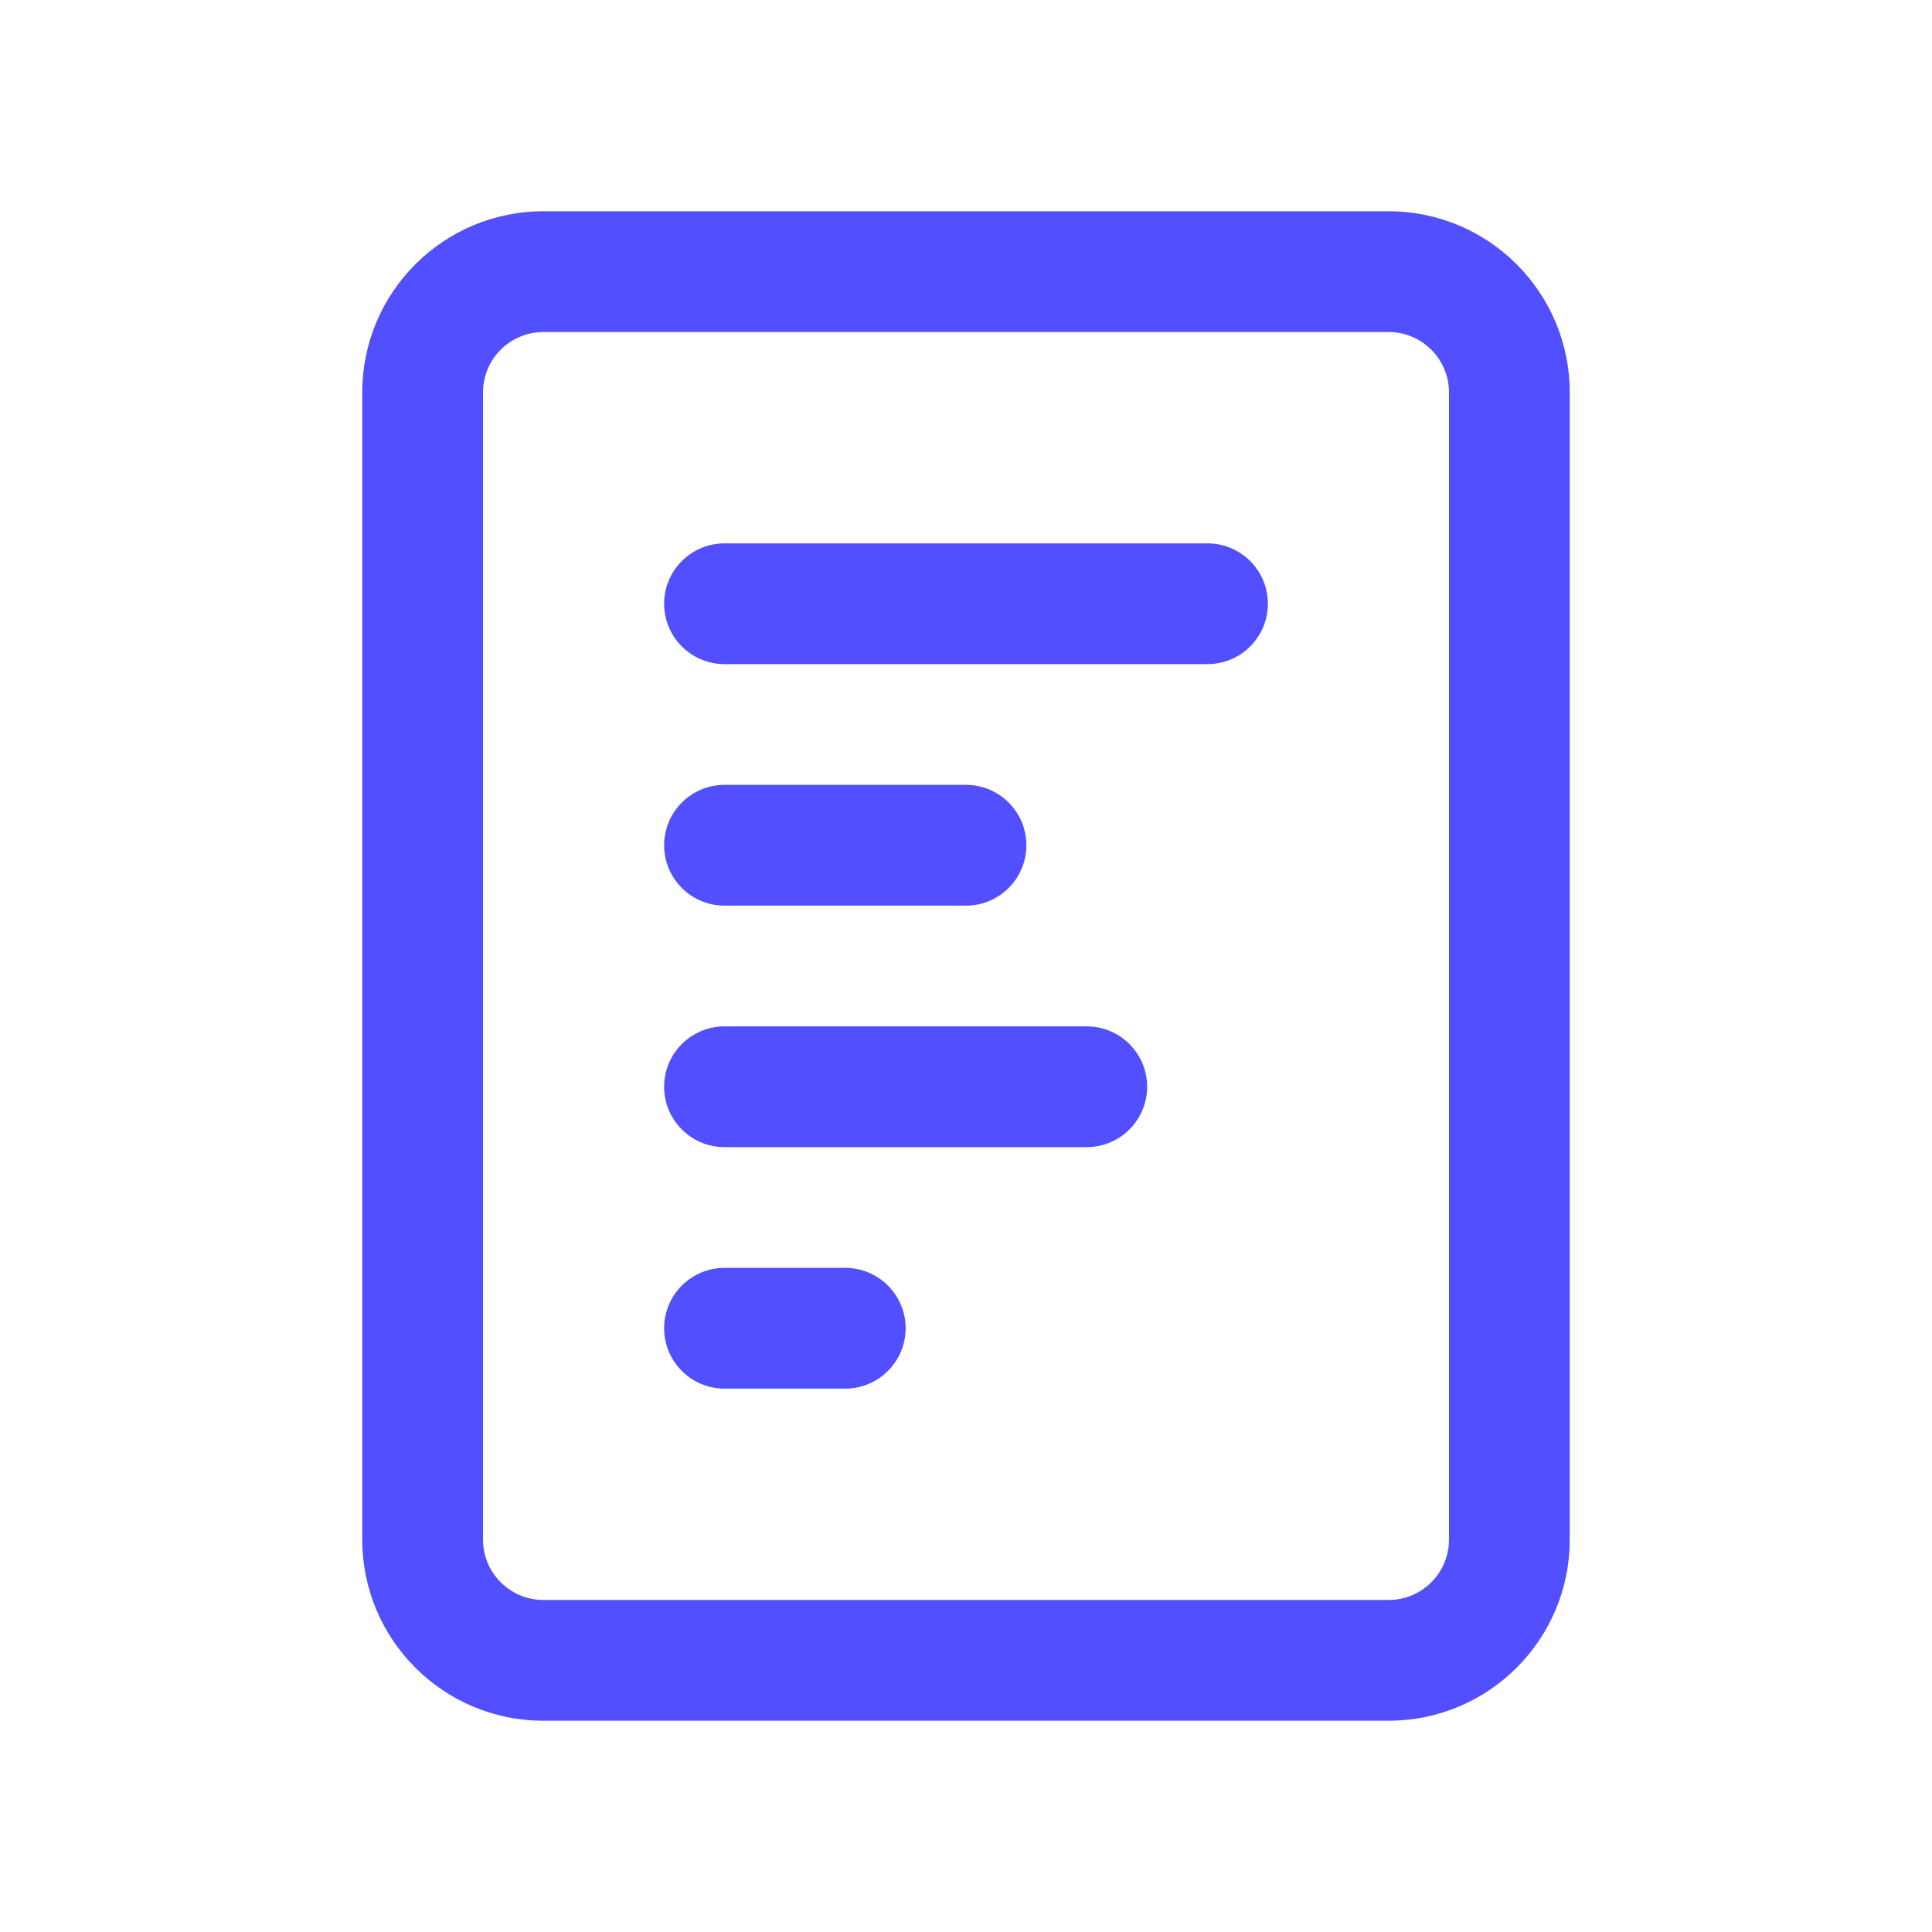 <svg xmlns="http://www.w3.org/2000/svg" viewBox="0 0 28 28" fill="none">
<path d="M9.625 8.75C9.625 8.267 10.017 7.875 10.5 7.875H17.5C17.983 7.875 18.375 8.267 18.375 8.75C18.375 9.233 17.983 9.625 17.5 9.625H10.5C10.017 9.625 9.625 9.233 9.625 8.75Z" fill="#514fff"/>
<path d="M10.5 11.375C10.017 11.375 9.625 11.767 9.625 12.25C9.625 12.733 10.017 13.125 10.5 13.125H14C14.483 13.125 14.875 12.733 14.875 12.25C14.875 11.767 14.483 11.375 14 11.375H10.5Z" fill="#514fff"/>
<path d="M9.625 15.75C9.625 15.267 10.017 14.875 10.5 14.875H15.75C16.233 14.875 16.625 15.267 16.625 15.75C16.625 16.233 16.233 16.625 15.75 16.625H10.5C10.017 16.625 9.625 16.233 9.625 15.75Z" fill="#514fff"/>
<path d="M10.5 18.375C10.017 18.375 9.625 18.767 9.625 19.25C9.625 19.733 10.017 20.125 10.5 20.125H12.25C12.733 20.125 13.125 19.733 13.125 19.25C13.125 18.767 12.733 18.375 12.25 18.375H10.5Z" fill="#514fff"/>
<path fill-rule="evenodd" clip-rule="evenodd" d="M5.25 5.688C5.25 4.238 6.425 3.062 7.875 3.062H20.125C21.575 3.062 22.75 4.238 22.75 5.688V22.312C22.75 23.762 21.575 24.938 20.125 24.938H7.875C6.425 24.938 5.25 23.762 5.25 22.312V5.688ZM7.875 4.812C7.392 4.812 7 5.204 7 5.688V22.312C7 22.796 7.392 23.188 7.875 23.188H20.125C20.608 23.188 21 22.796 21 22.312V5.688C21 5.204 20.608 4.812 20.125 4.812H7.875Z" fill="#514fff"/>
</svg>